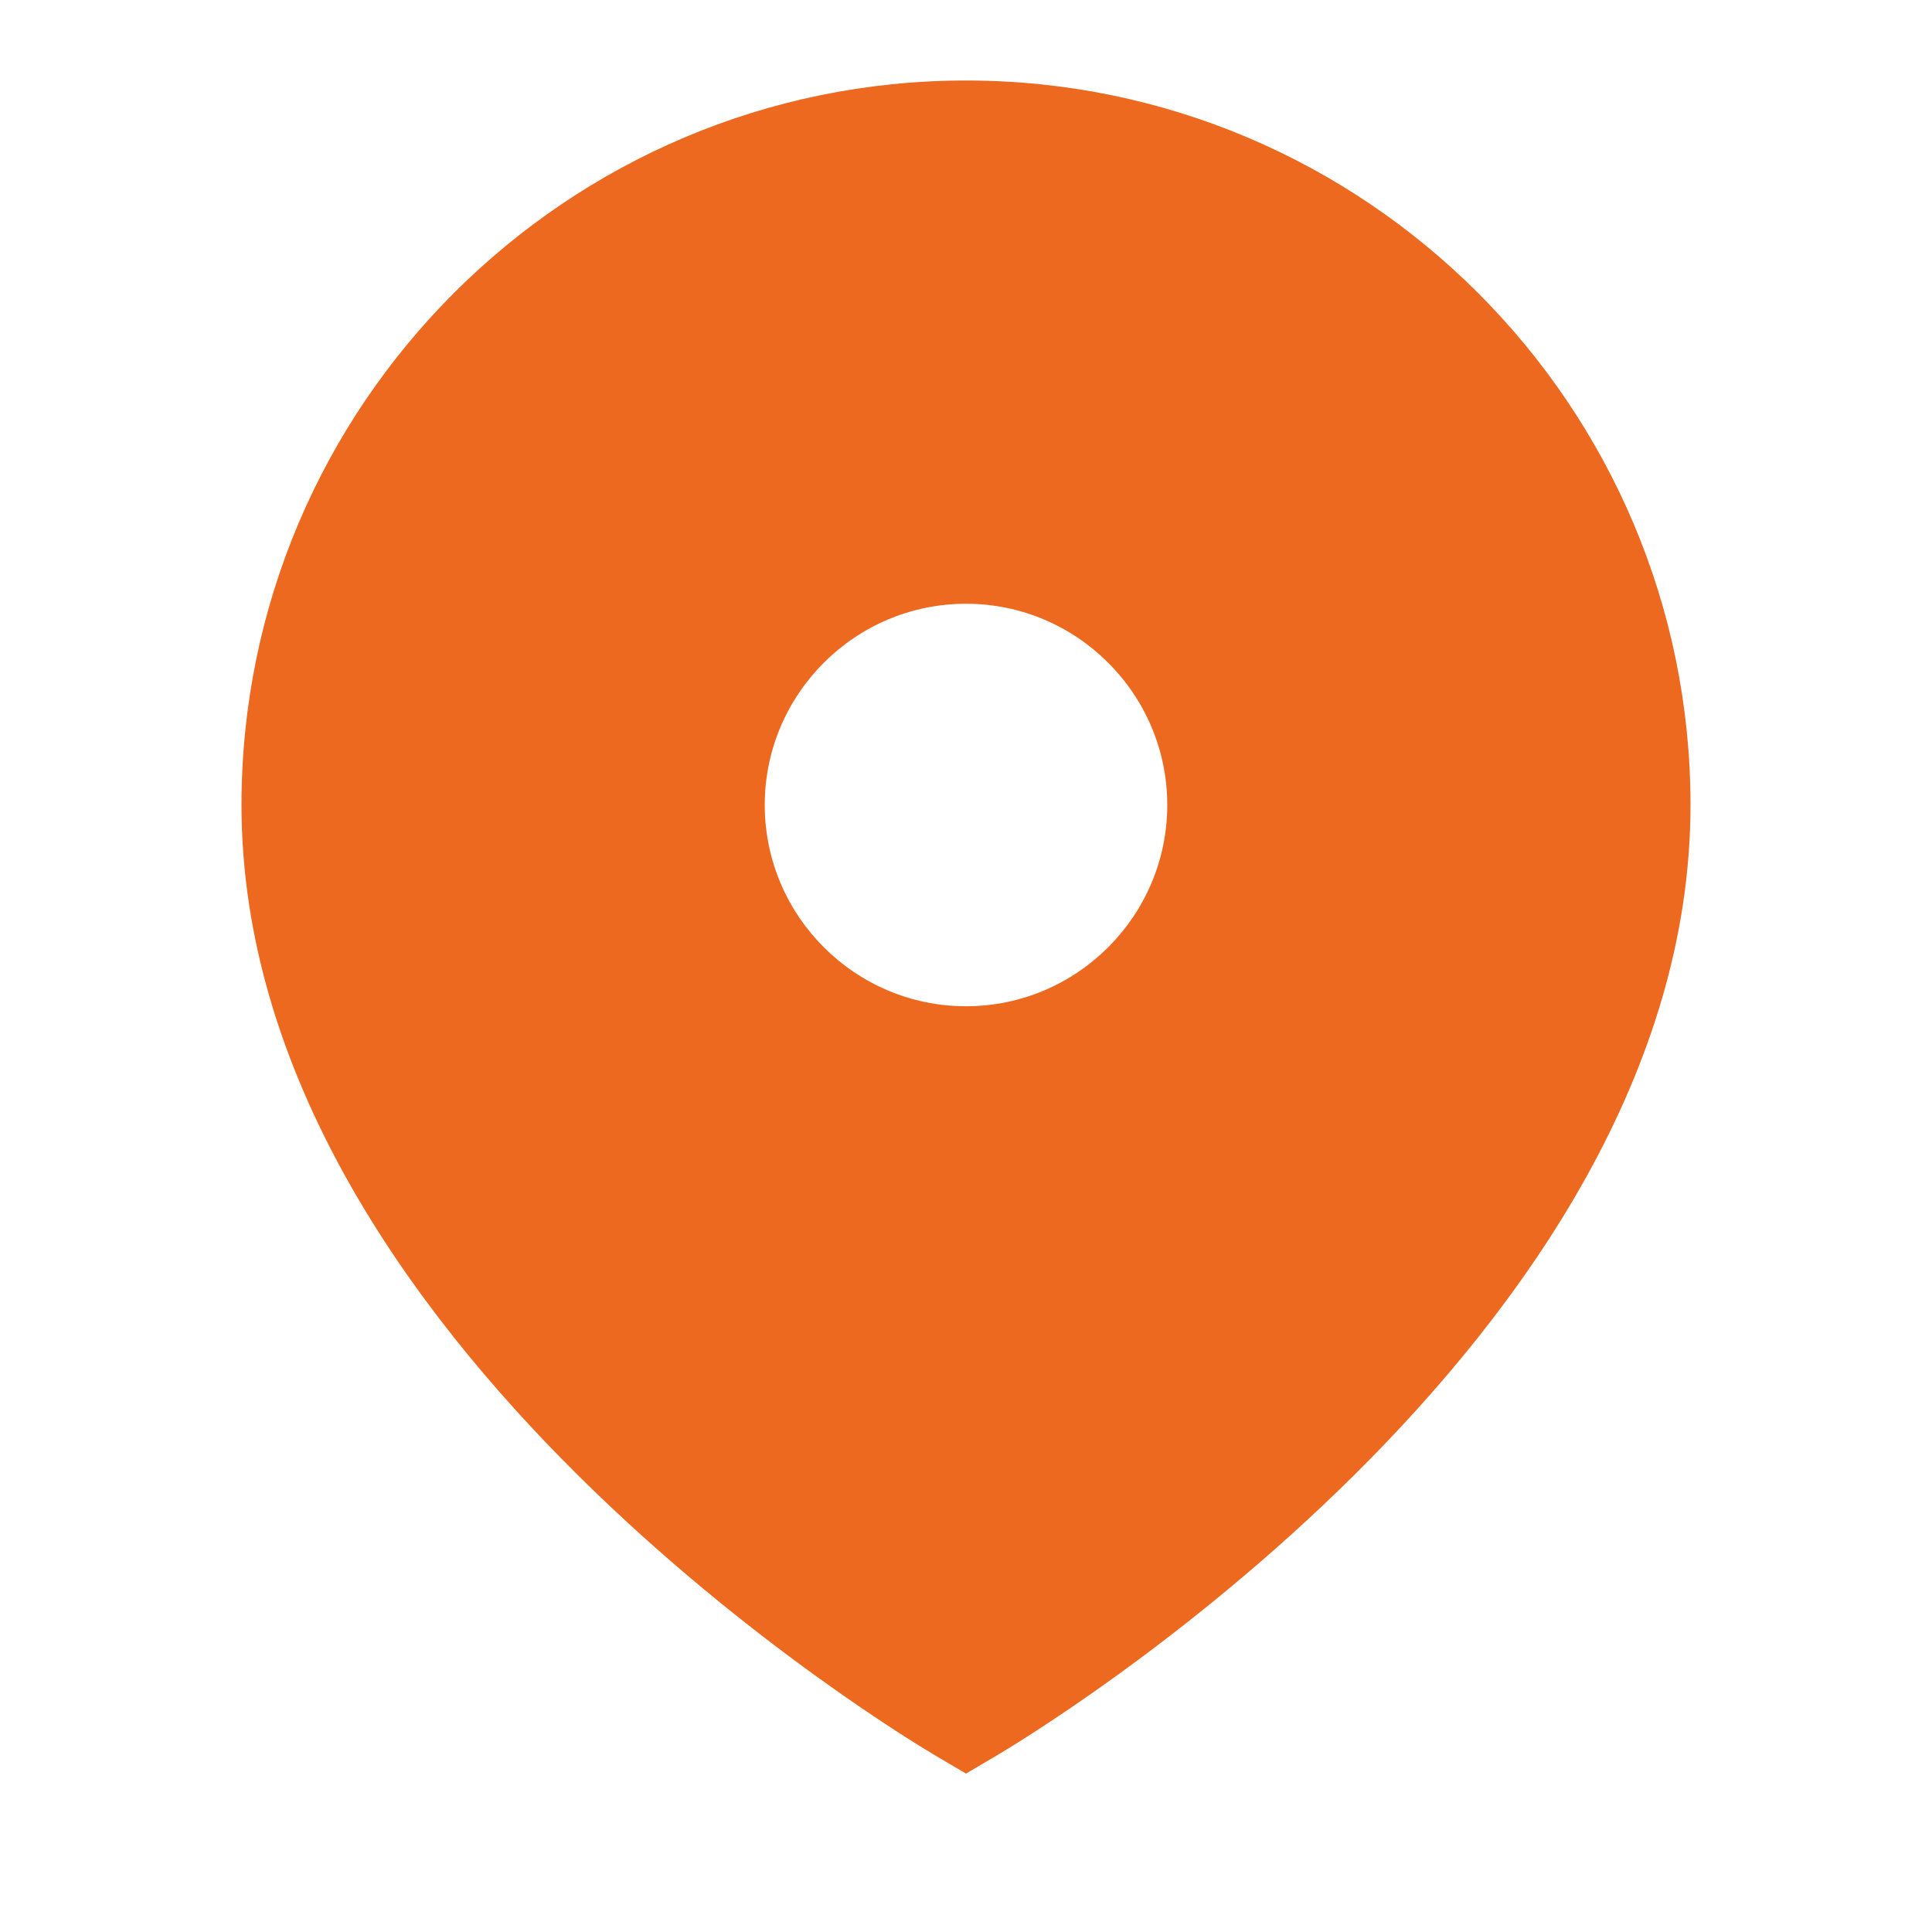 <svg width="24" height="24" viewBox="0 0 24 24" fill="none" xmlns="http://www.w3.org/2000/svg">
<path d="M12 1C7.038 1 3 5.038 3 10C3 16.661 11.268 21.601 11.62 21.808L12 22.032L12.38 21.808C12.732 21.601 21 16.661 21 10C21 5.038 16.962 1 12 1ZM12 12.5C10.622 12.5 9.5 11.378 9.5 10C9.5 8.622 10.622 7.5 12 7.5C13.378 7.5 14.5 8.622 14.5 10C14.5 11.378 13.378 12.5 12 12.5Z" fill="#EC691F"/>
</svg>
